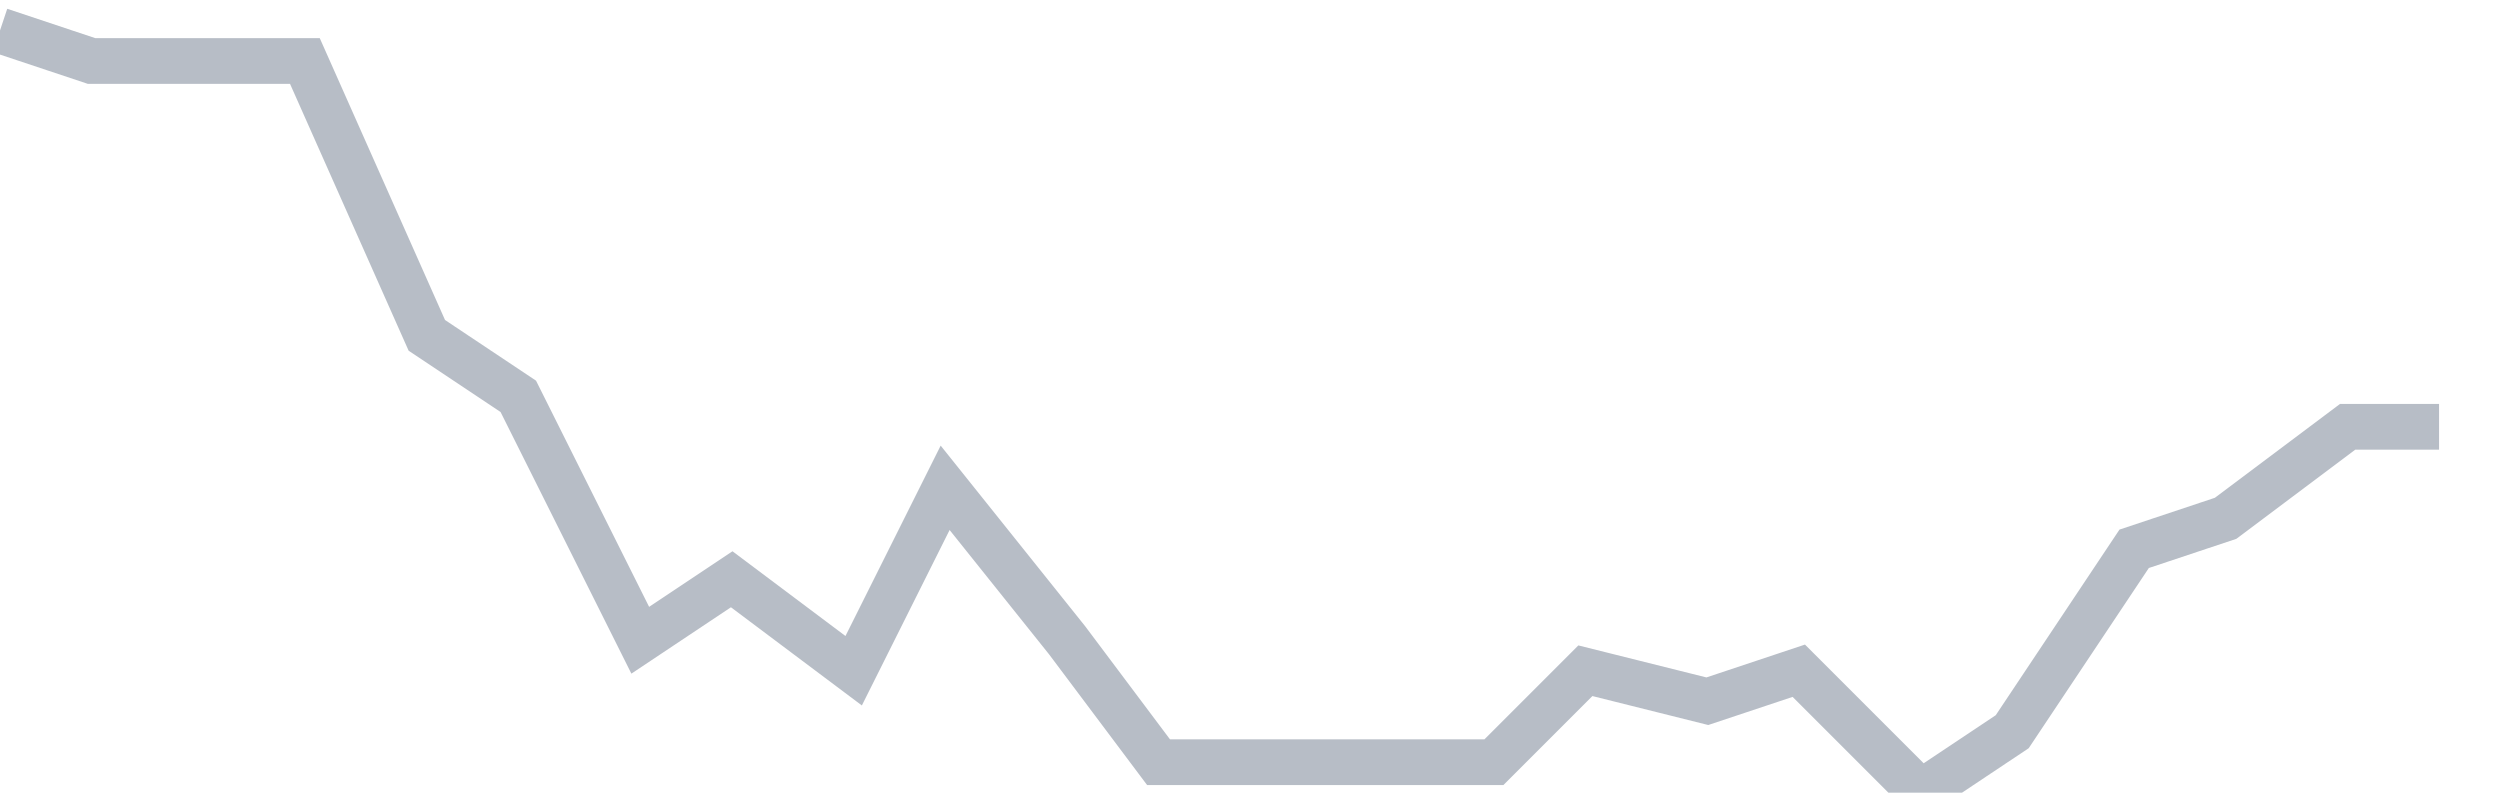 <svg width="82" height="26" fill="none" xmlns="http://www.w3.org/2000/svg"><path d="M0 1l3 1h7l4 9 3 2 4 8 3-2 4 3 3-6 4 5 3 4h11l3-3 4 1 3-1 4 4 3-2 4-6 3-1 4-3h3" stroke="#B7BDC6" stroke-width="1.5"/></svg>